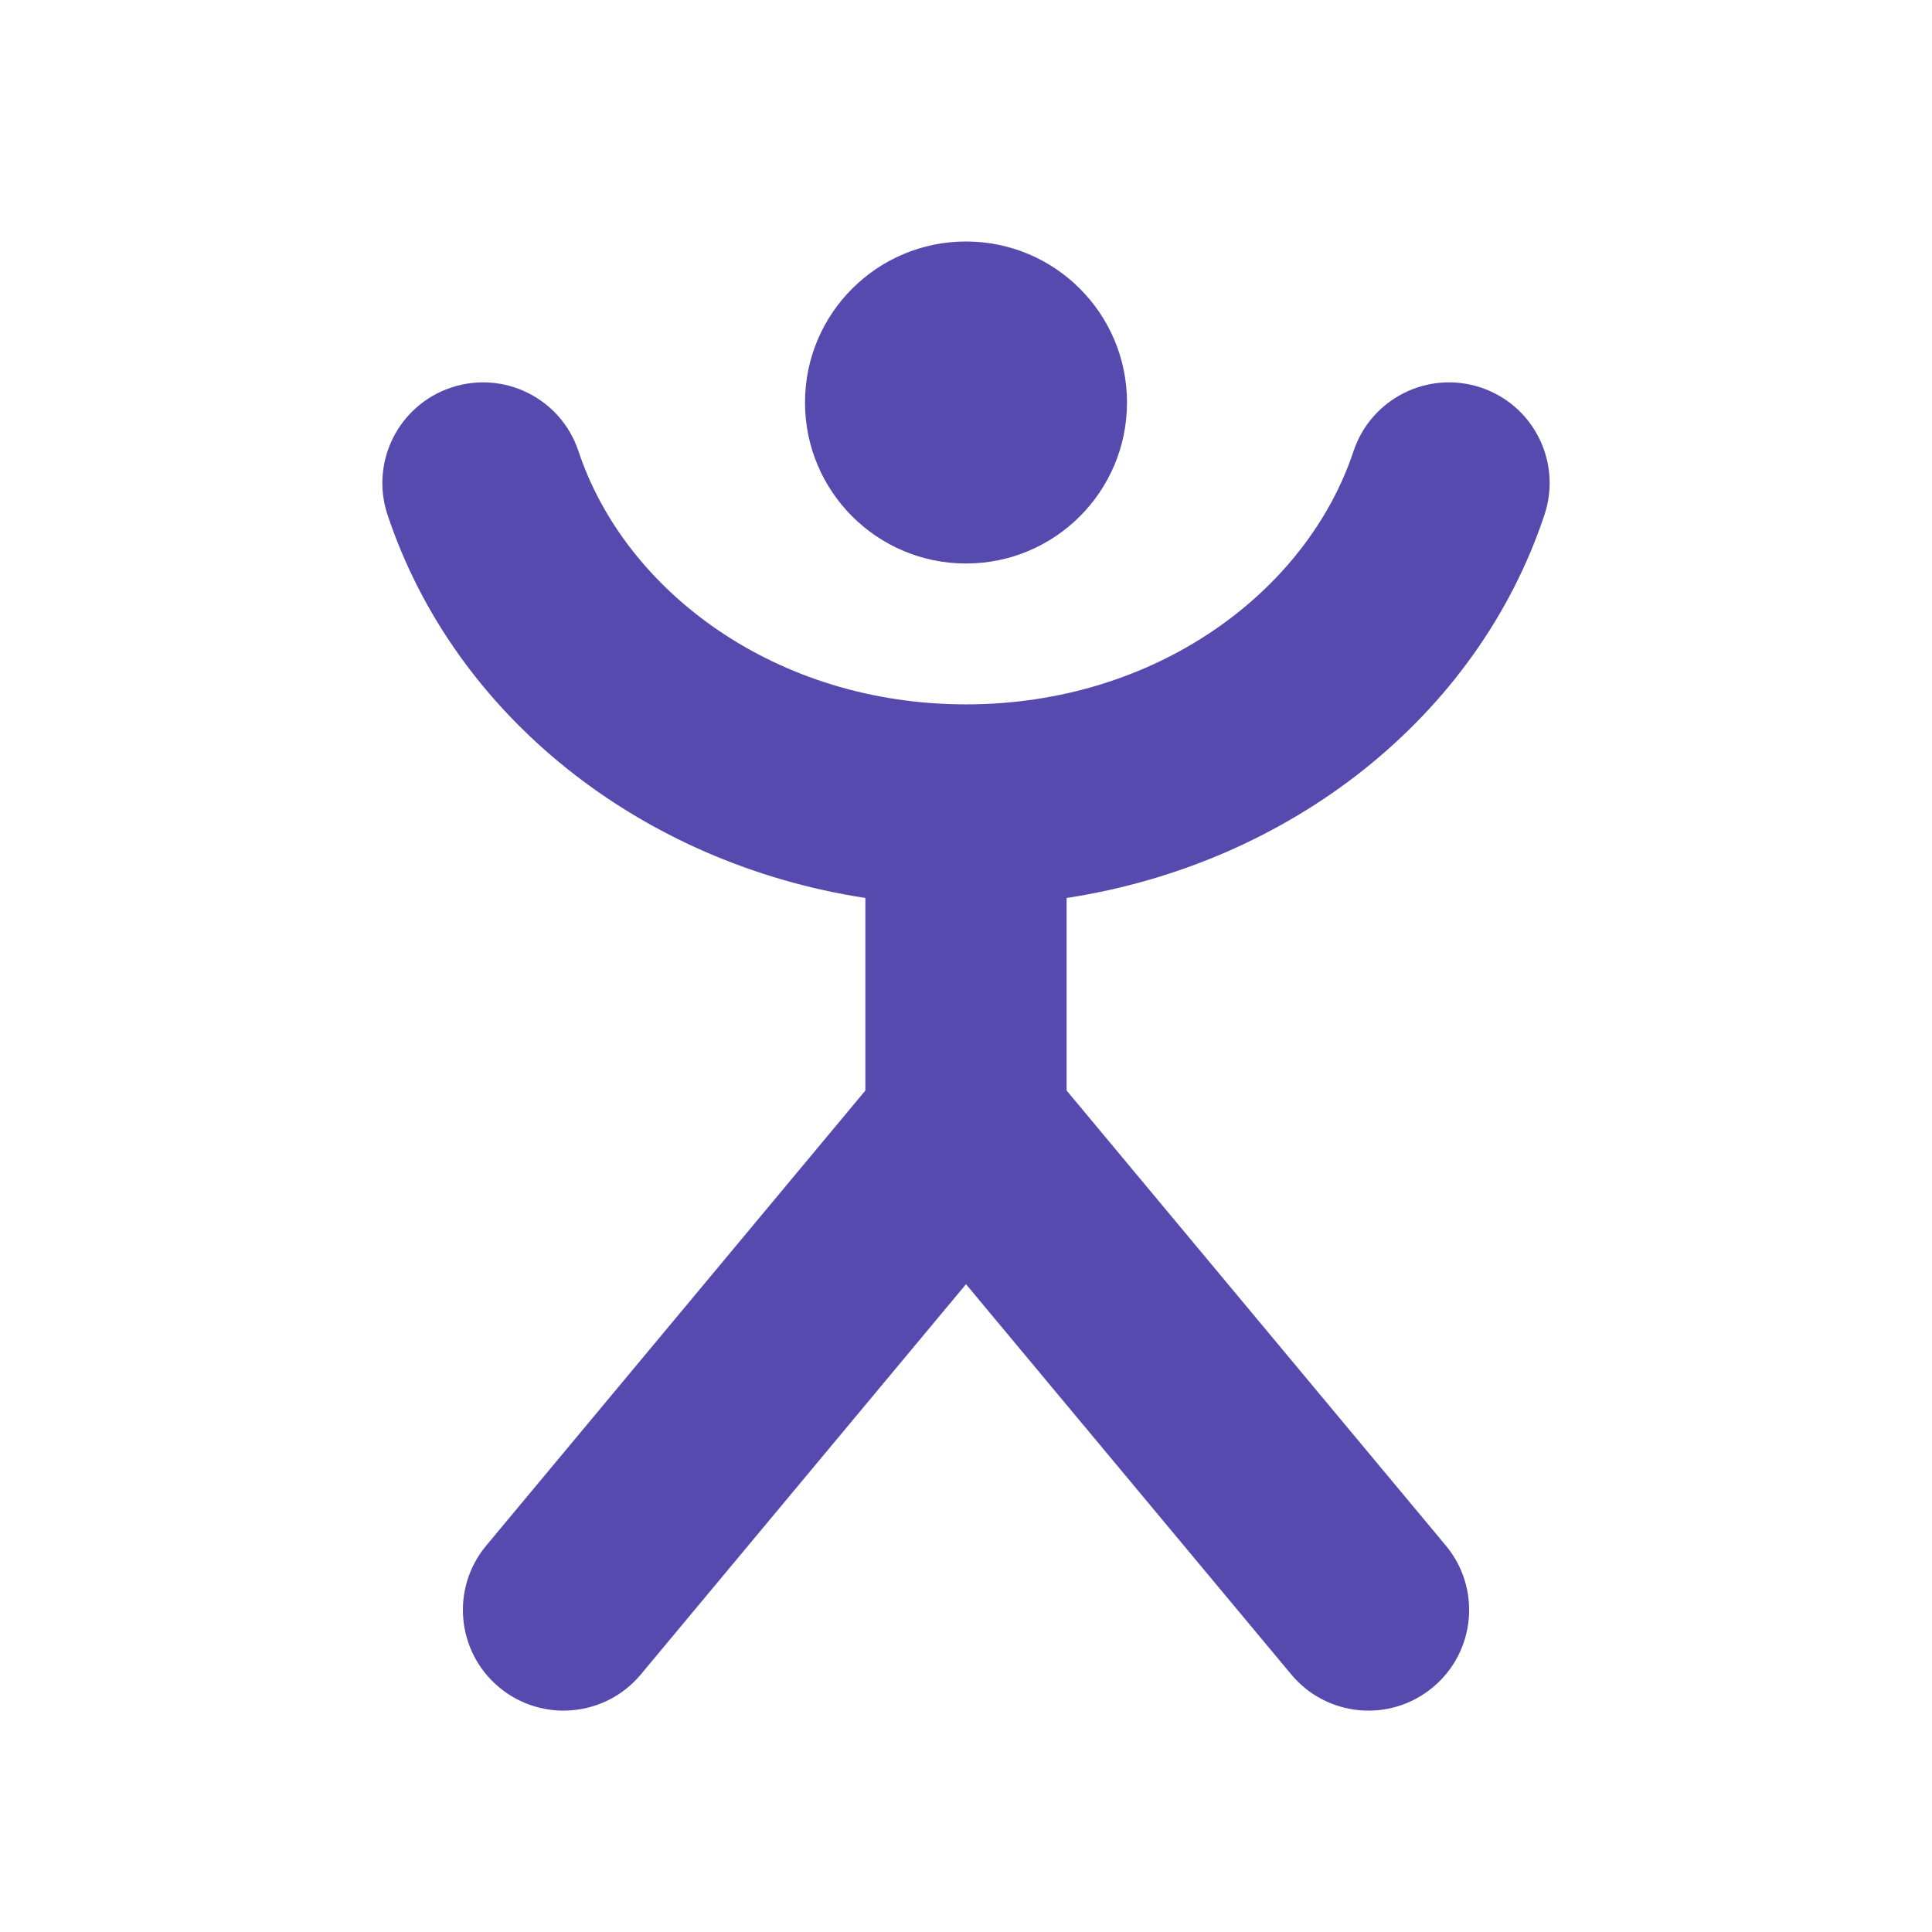 <svg xmlns:xlink="http://www.w3.org/1999/xlink" width="24" height="24" viewBox="0 0 24 24" fill="none" xmlns="http://www.w3.org/2000/svg"><path d="M14 5C14 6.105 13.105 7 12 7C10.896 7 10 6.105 10 5C10 3.895 10.896 3 12 3C13.105 3 14 3.895 14 5Z" fill="#564AAE"></path><path d="M5.606 4.814C6.261 4.596 6.969 4.95 7.186 5.605C7.767 7.352 9.642 8.75 12 8.75C14.359 8.75 16.233 7.352 16.814 5.605C17.032 4.95 17.74 4.596 18.395 4.814C19.05 5.032 19.404 5.739 19.186 6.395C18.351 8.906 16.027 10.729 13.25 11.155V13.547L17.961 19.2C18.402 19.73 18.331 20.518 17.8 20.96C17.27 21.402 16.482 21.331 16.04 20.8L12 15.953L7.961 20.8C7.519 21.331 6.73 21.402 6.2 20.96C5.67 20.518 5.598 19.73 6.04 19.2L10.75 13.547V11.155C7.973 10.729 5.65 8.906 4.814 6.395C4.596 5.739 4.951 5.032 5.606 4.814Z" fill="#564AAE"></path></svg>